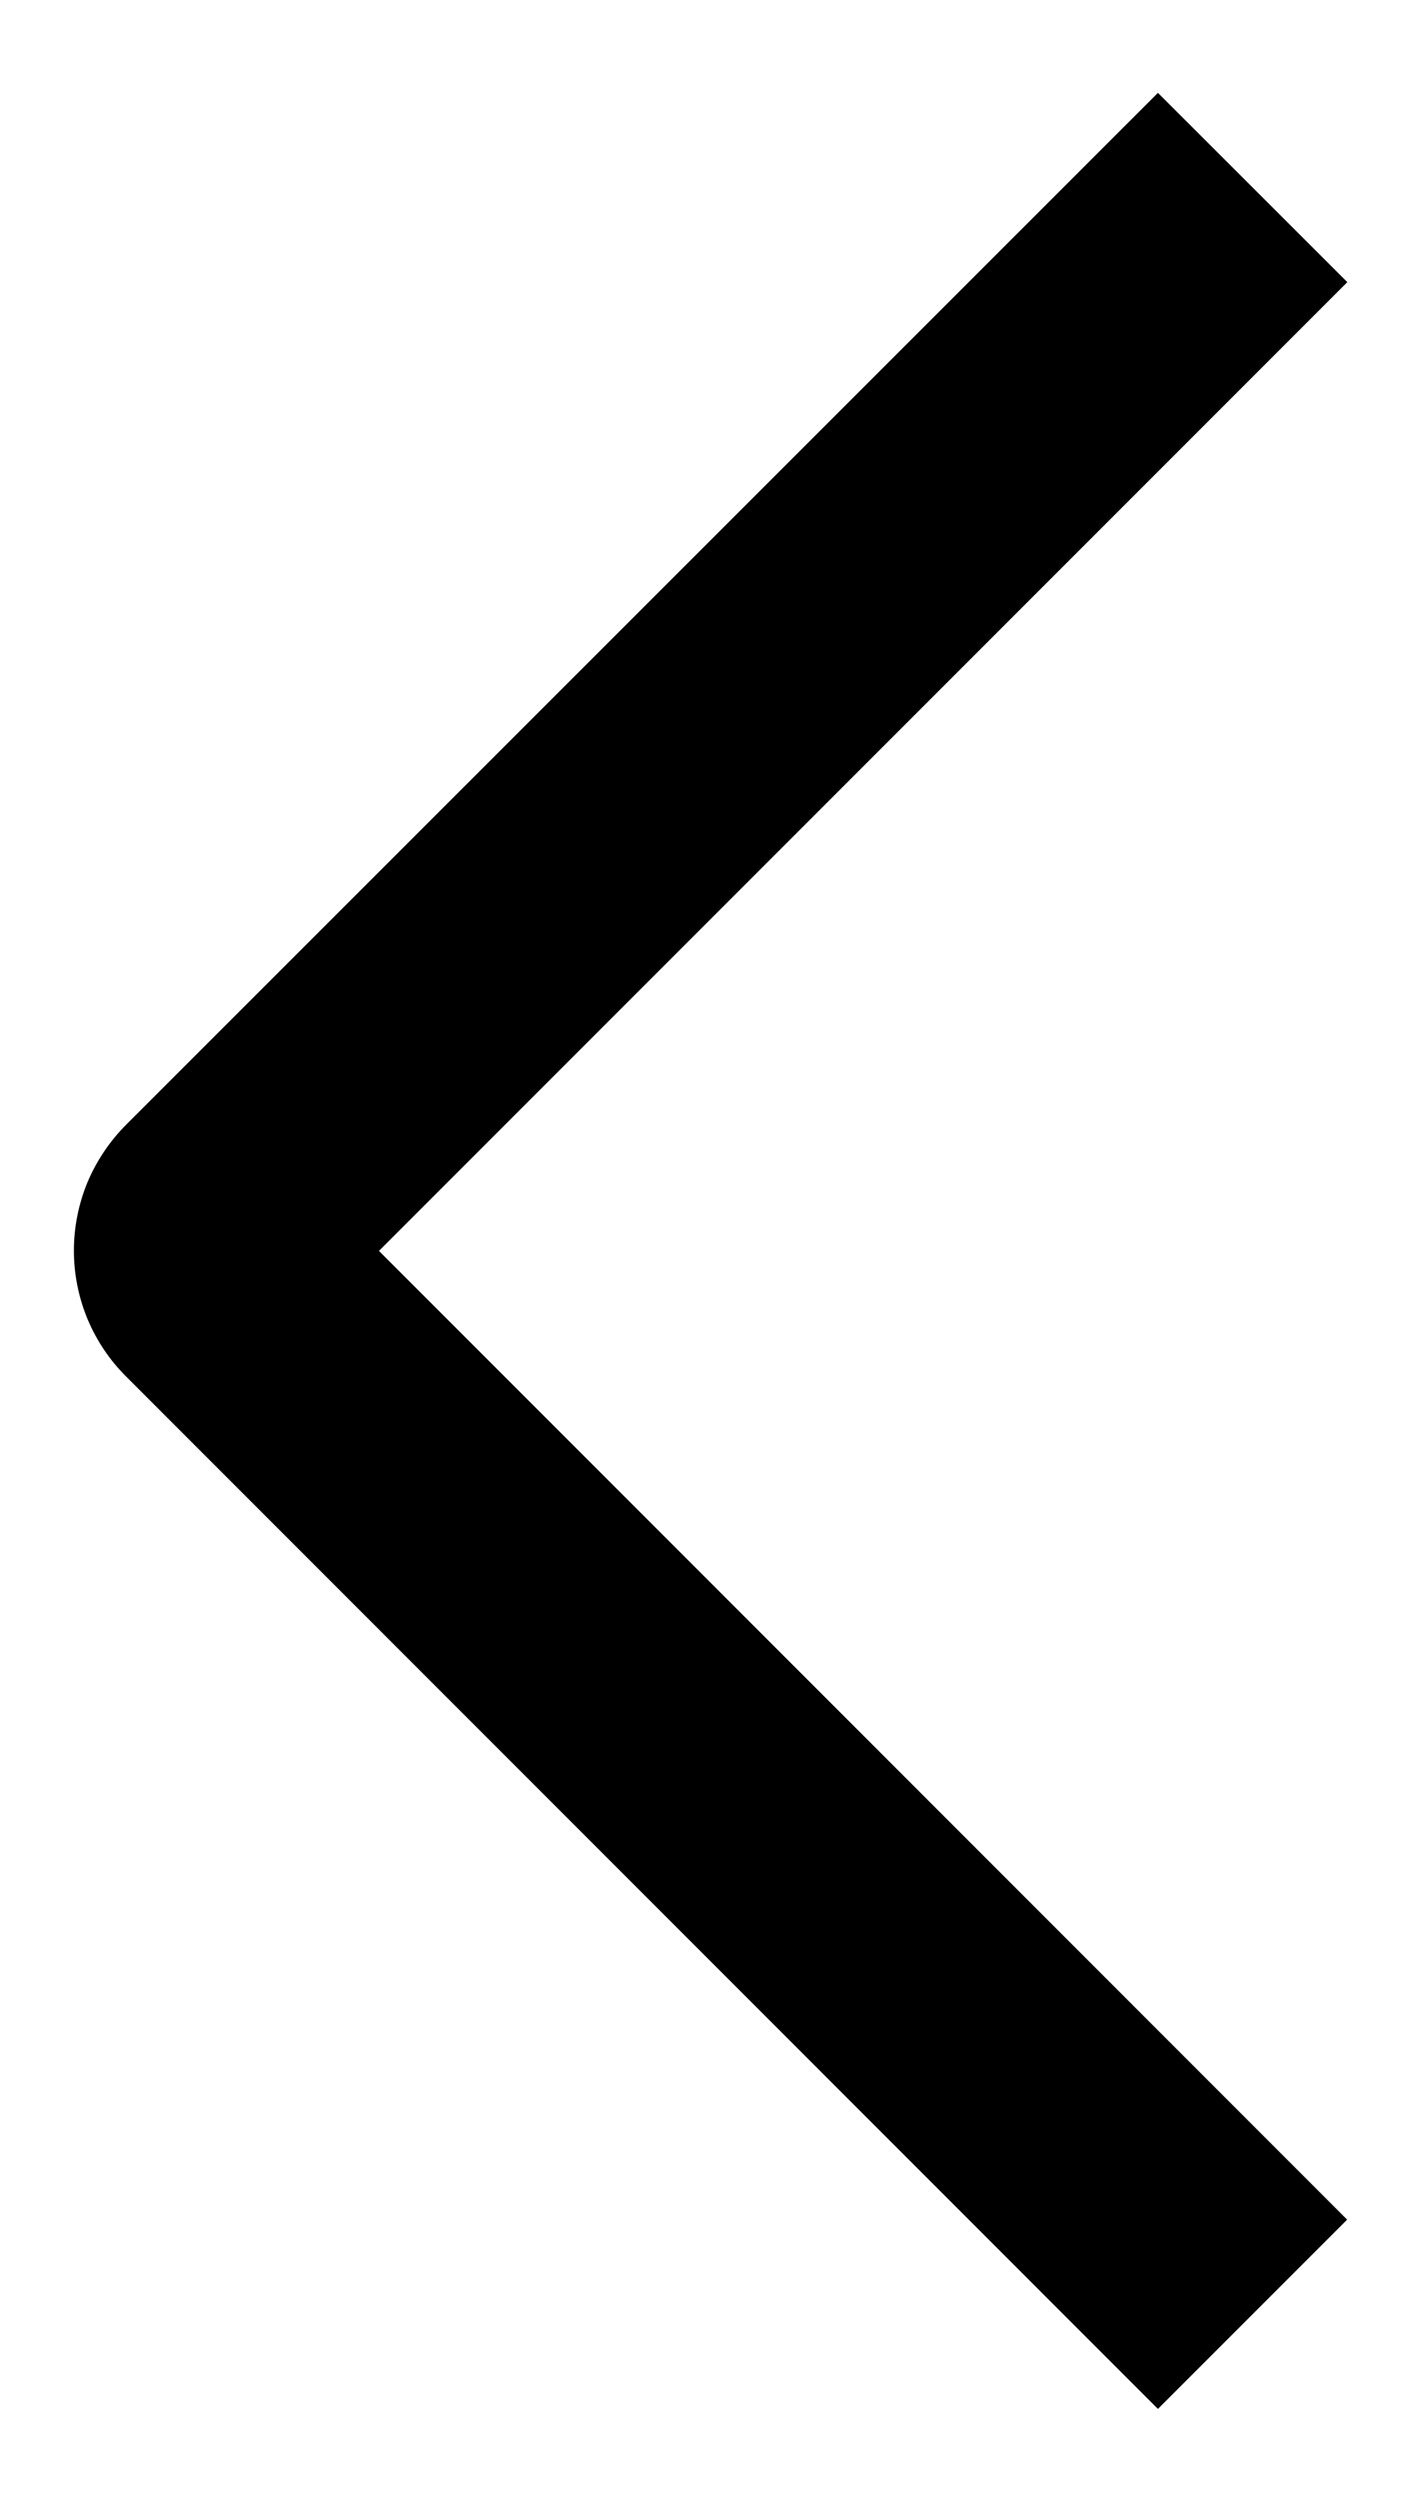 <?xml version="1.0" encoding="UTF-8"?> <svg xmlns="http://www.w3.org/2000/svg" width="8" height="14" viewBox="0 0 8 14" fill="none"><path d="M7.548 1.58L6.487 0.52L0.708 6.297C0.615 6.39 0.541 6.5 0.49 6.621C0.44 6.742 0.414 6.872 0.414 7.004C0.414 7.135 0.44 7.265 0.49 7.386C0.541 7.508 0.615 7.618 0.708 7.71L6.487 13.49L7.547 12.43L2.123 7.005L7.548 1.58Z" fill="black"></path></svg> 